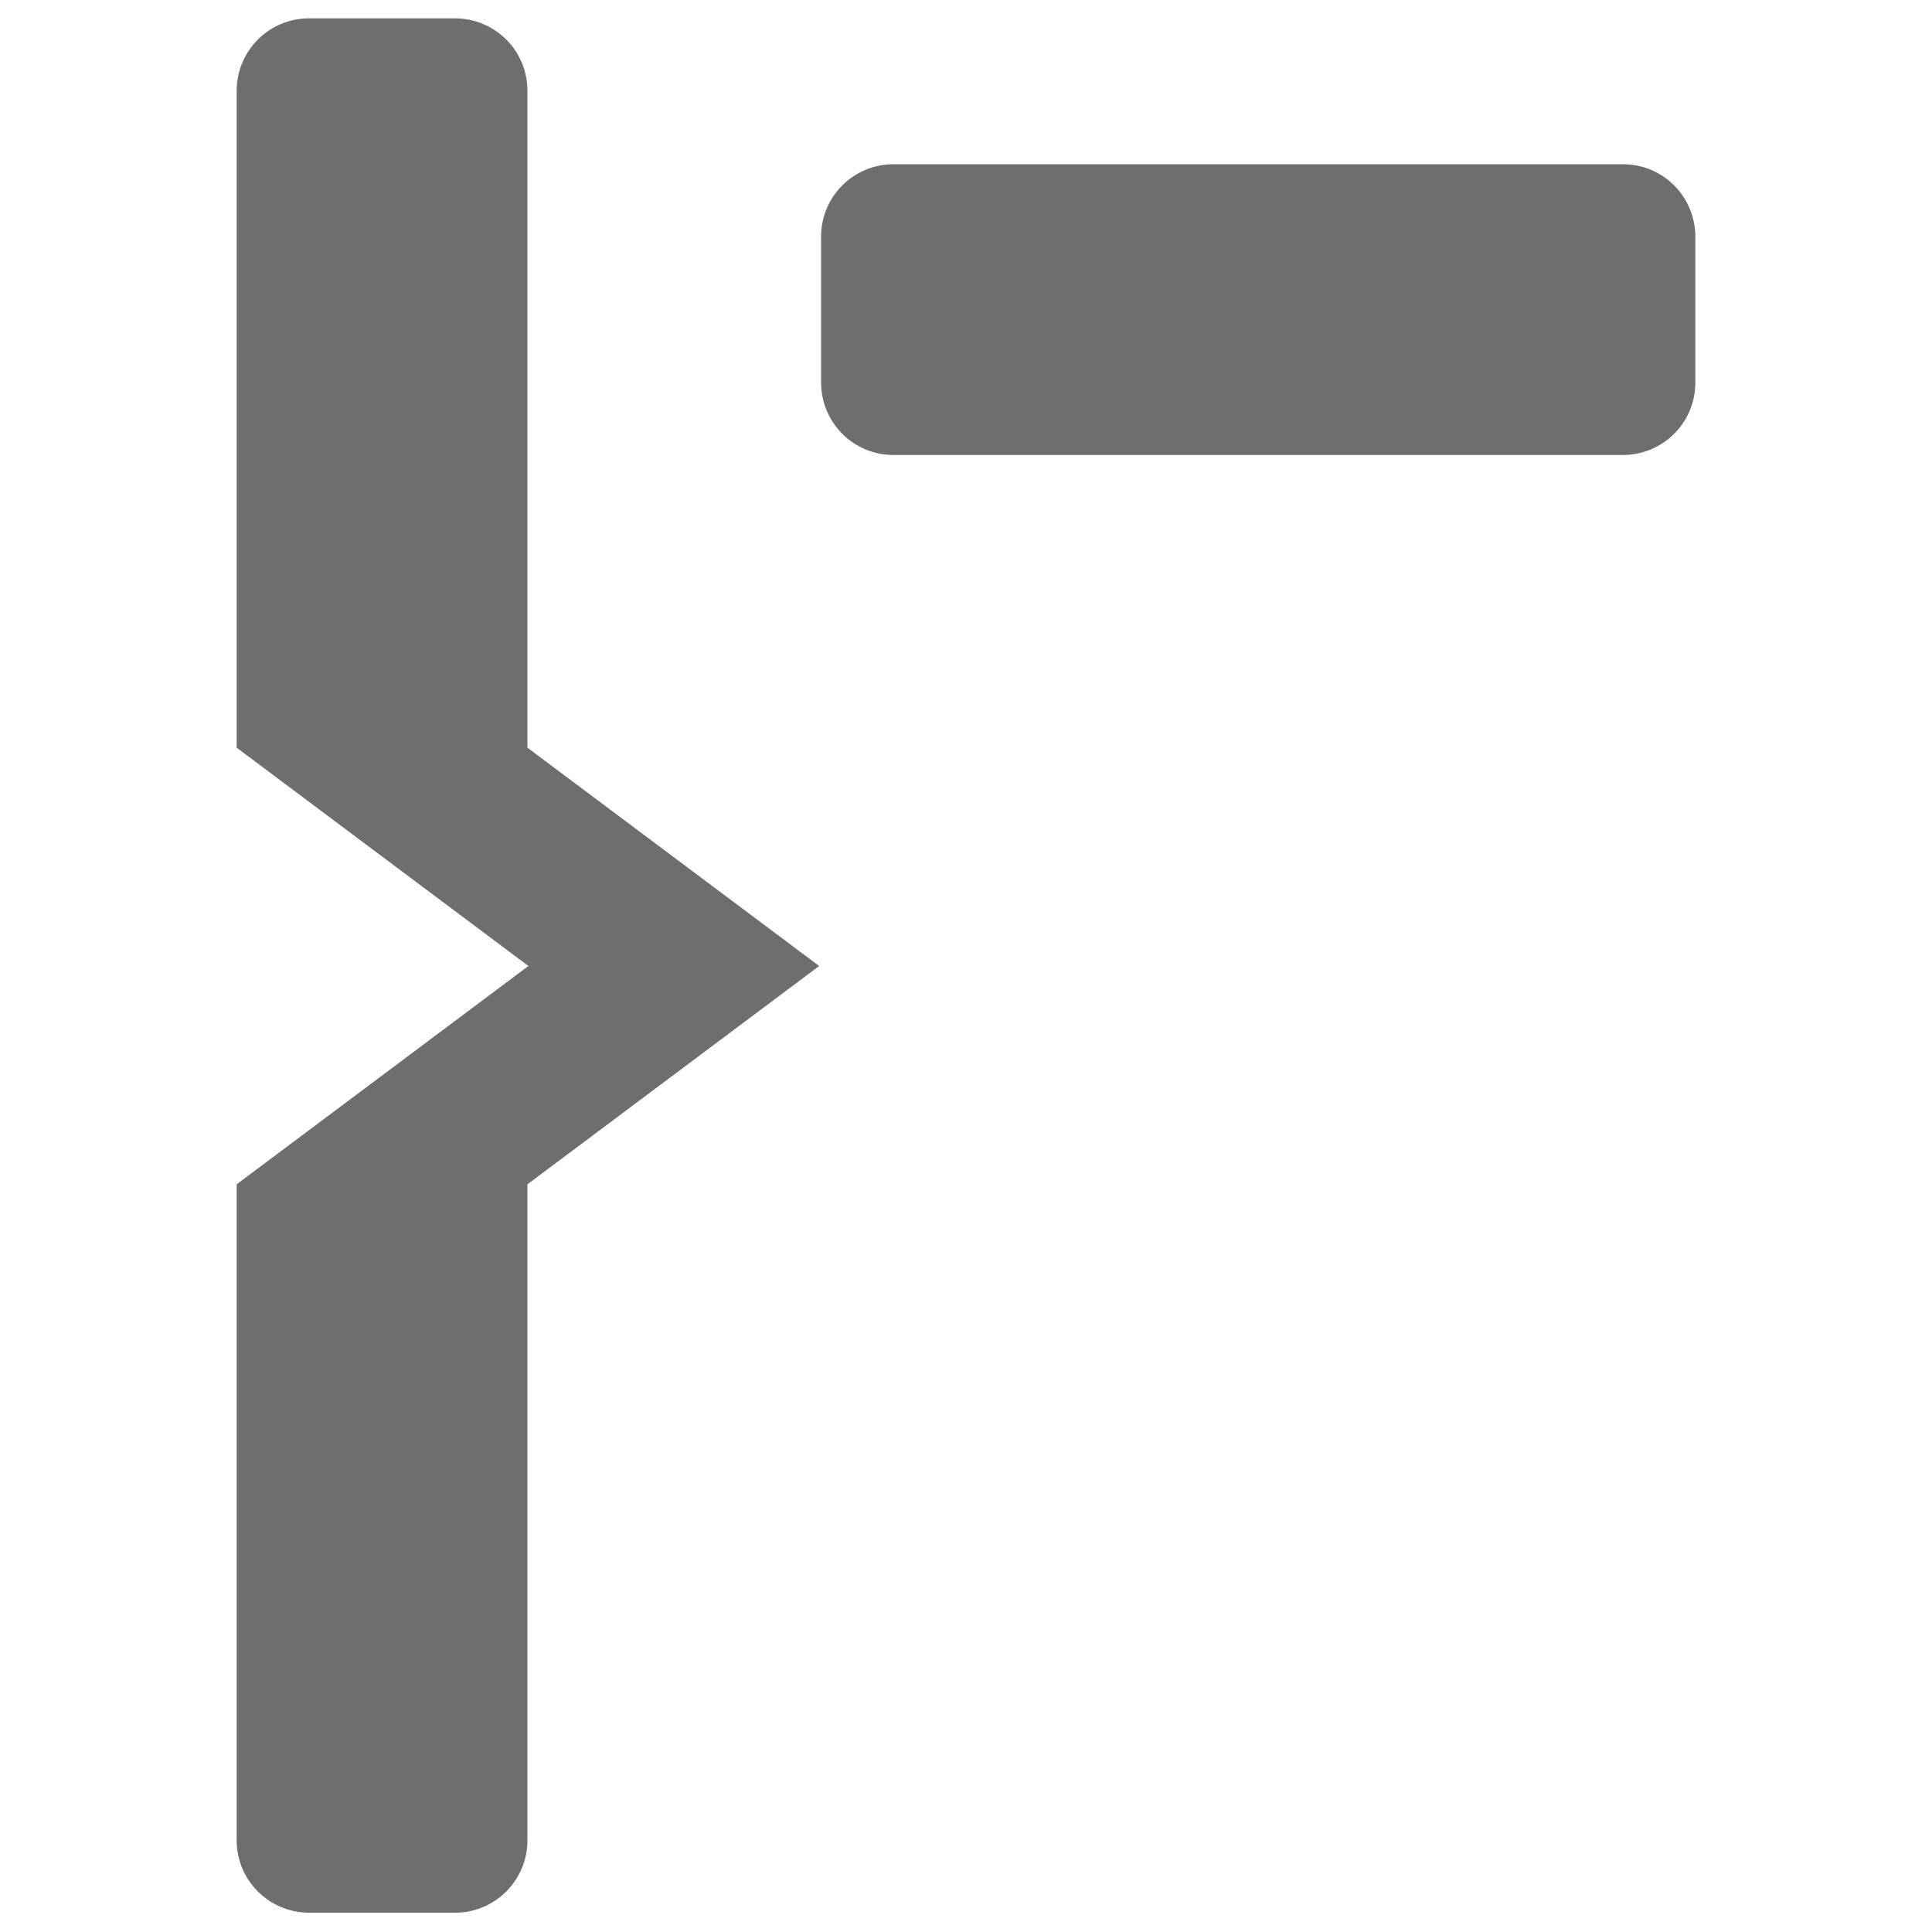 <?xml version="1.0" encoding="UTF-8"?><svg id="mark_out" xmlns="http://www.w3.org/2000/svg" viewBox="0 0 20 20"><path d="M9.25,1.7h7.55c.42,0,.75,.34,.75,.75v1.51c0,.42-.34,.75-.75,.75h-7.55c-.42,0-.75-.34-.75-.75v-1.51c0-.42,.34-.75,.75-.75Z" style="fill:#6e6e6e; fill-rule:evenodd;"/><path id="Fill" d="M2.45,.94V7.74l3.02,2.26-3.02,2.26v6.79c0,.42,.34,.75,.75,.75h1.51c.42,0,.75-.34,.75-.75v-6.79l3.02-2.26-3.02-2.26V.94c0-.42-.34-.75-.75-.75h-1.51c-.42,0-.75,.34-.75,.75Z" style="fill:#6e6e6e; fill-rule:evenodd;"/></svg>
